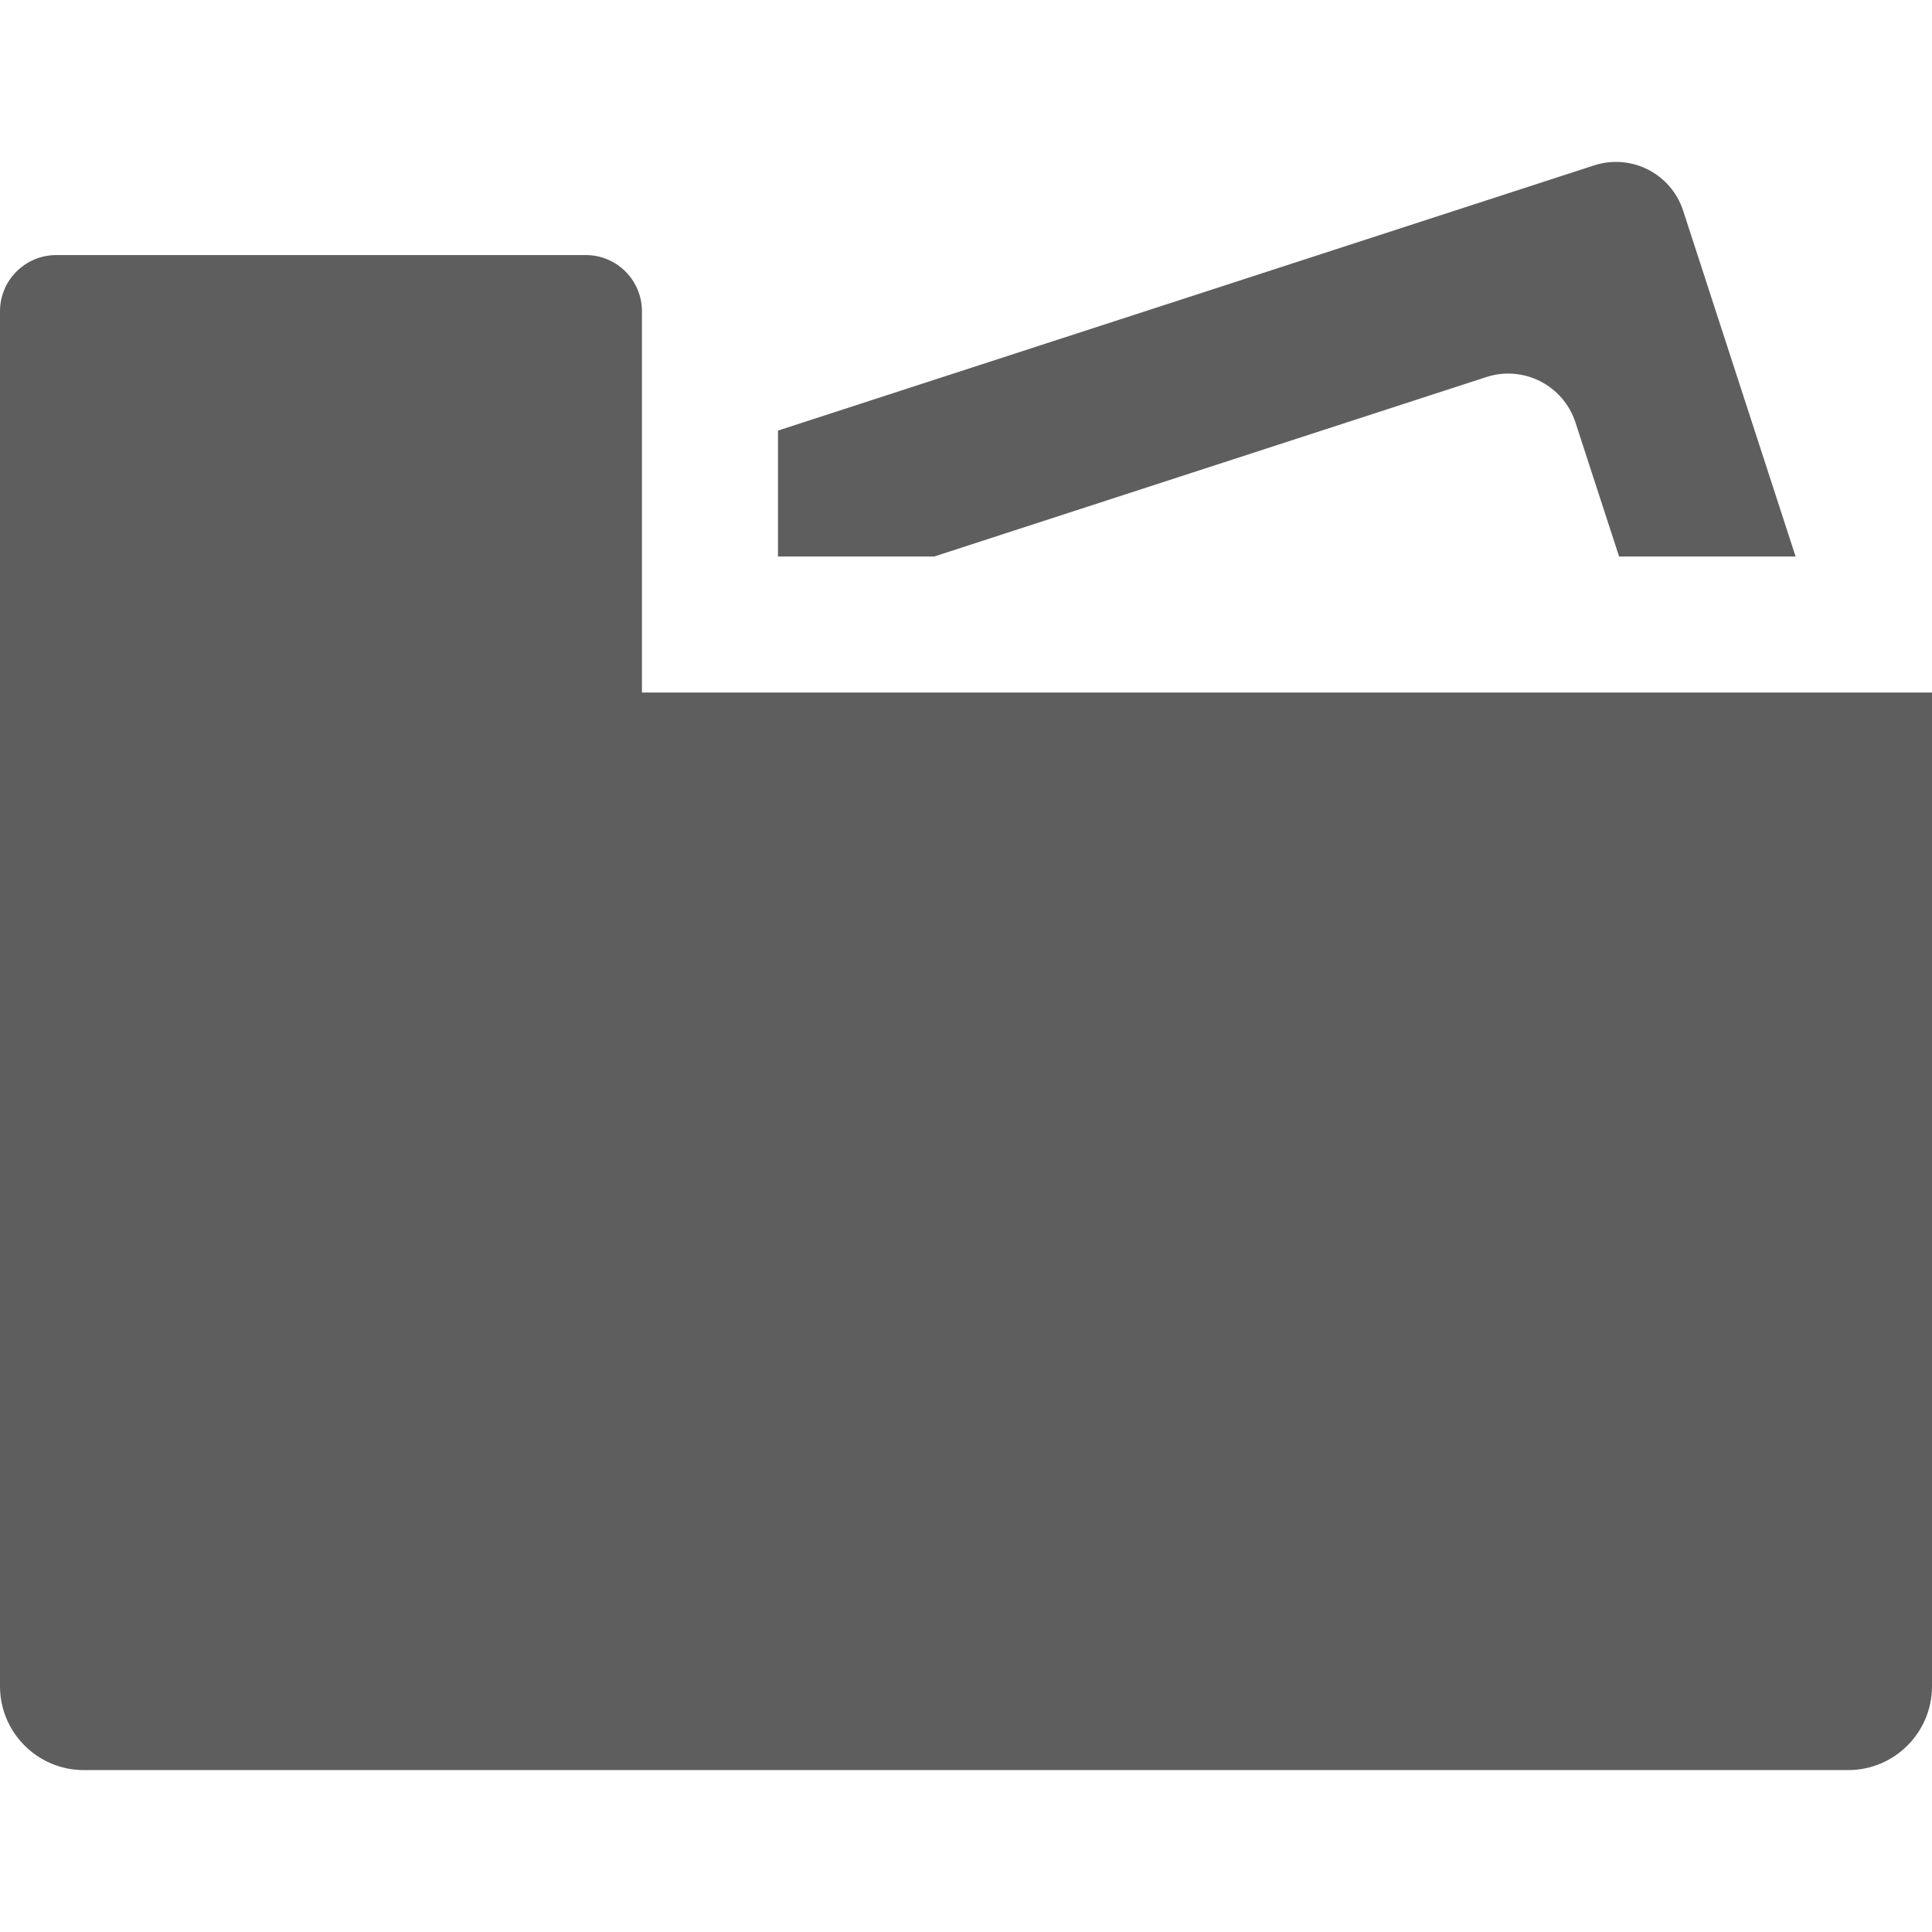 <!--?xml version="1.0" encoding="utf-8"?-->
<!-- Generator: Adobe Illustrator 18.1.1, SVG Export Plug-In . SVG Version: 6.00 Build 0)  -->

<svg version="1.1" id="_x31_0" xmlns="http://www.w3.org/2000/svg" xmlns:xlink="http://www.w3.org/1999/xlink" x="0px" y="0px" viewBox="0 0 512 512" style="width: 256px; height: 256px; opacity: 1;" xml:space="preserve">
<style type="text/css">
	.st0{fill:#374149;}
</style>
<g>
	<path class="st0" d="M393.906,99.921c9.816-3.199,20.418,2.188,23.613,12.055l11.559,35.508h46.777L446.07,55.89
		c-3.195-9.874-13.742-15.258-23.614-12.062l-216.285,70.282v33.375h41.394L393.906,99.921z" style="fill: rgb(94, 94, 94);"></path>
	<path class="st0" d="M477,183.531h-46.836H170.125v-5.496v-46.778V82.512c0-8.246-6.675-14.918-14.863-14.918H14.922
		C6.676,67.593,0,74.265,0,82.512v364.367c0,12.285,9.984,22.214,22.211,22.214h467.578c12.227,0,22.211-9.93,22.211-22.214V183.531
		H477z" style="fill: rgb(94, 94, 94);"></path>
</g>
</svg>
